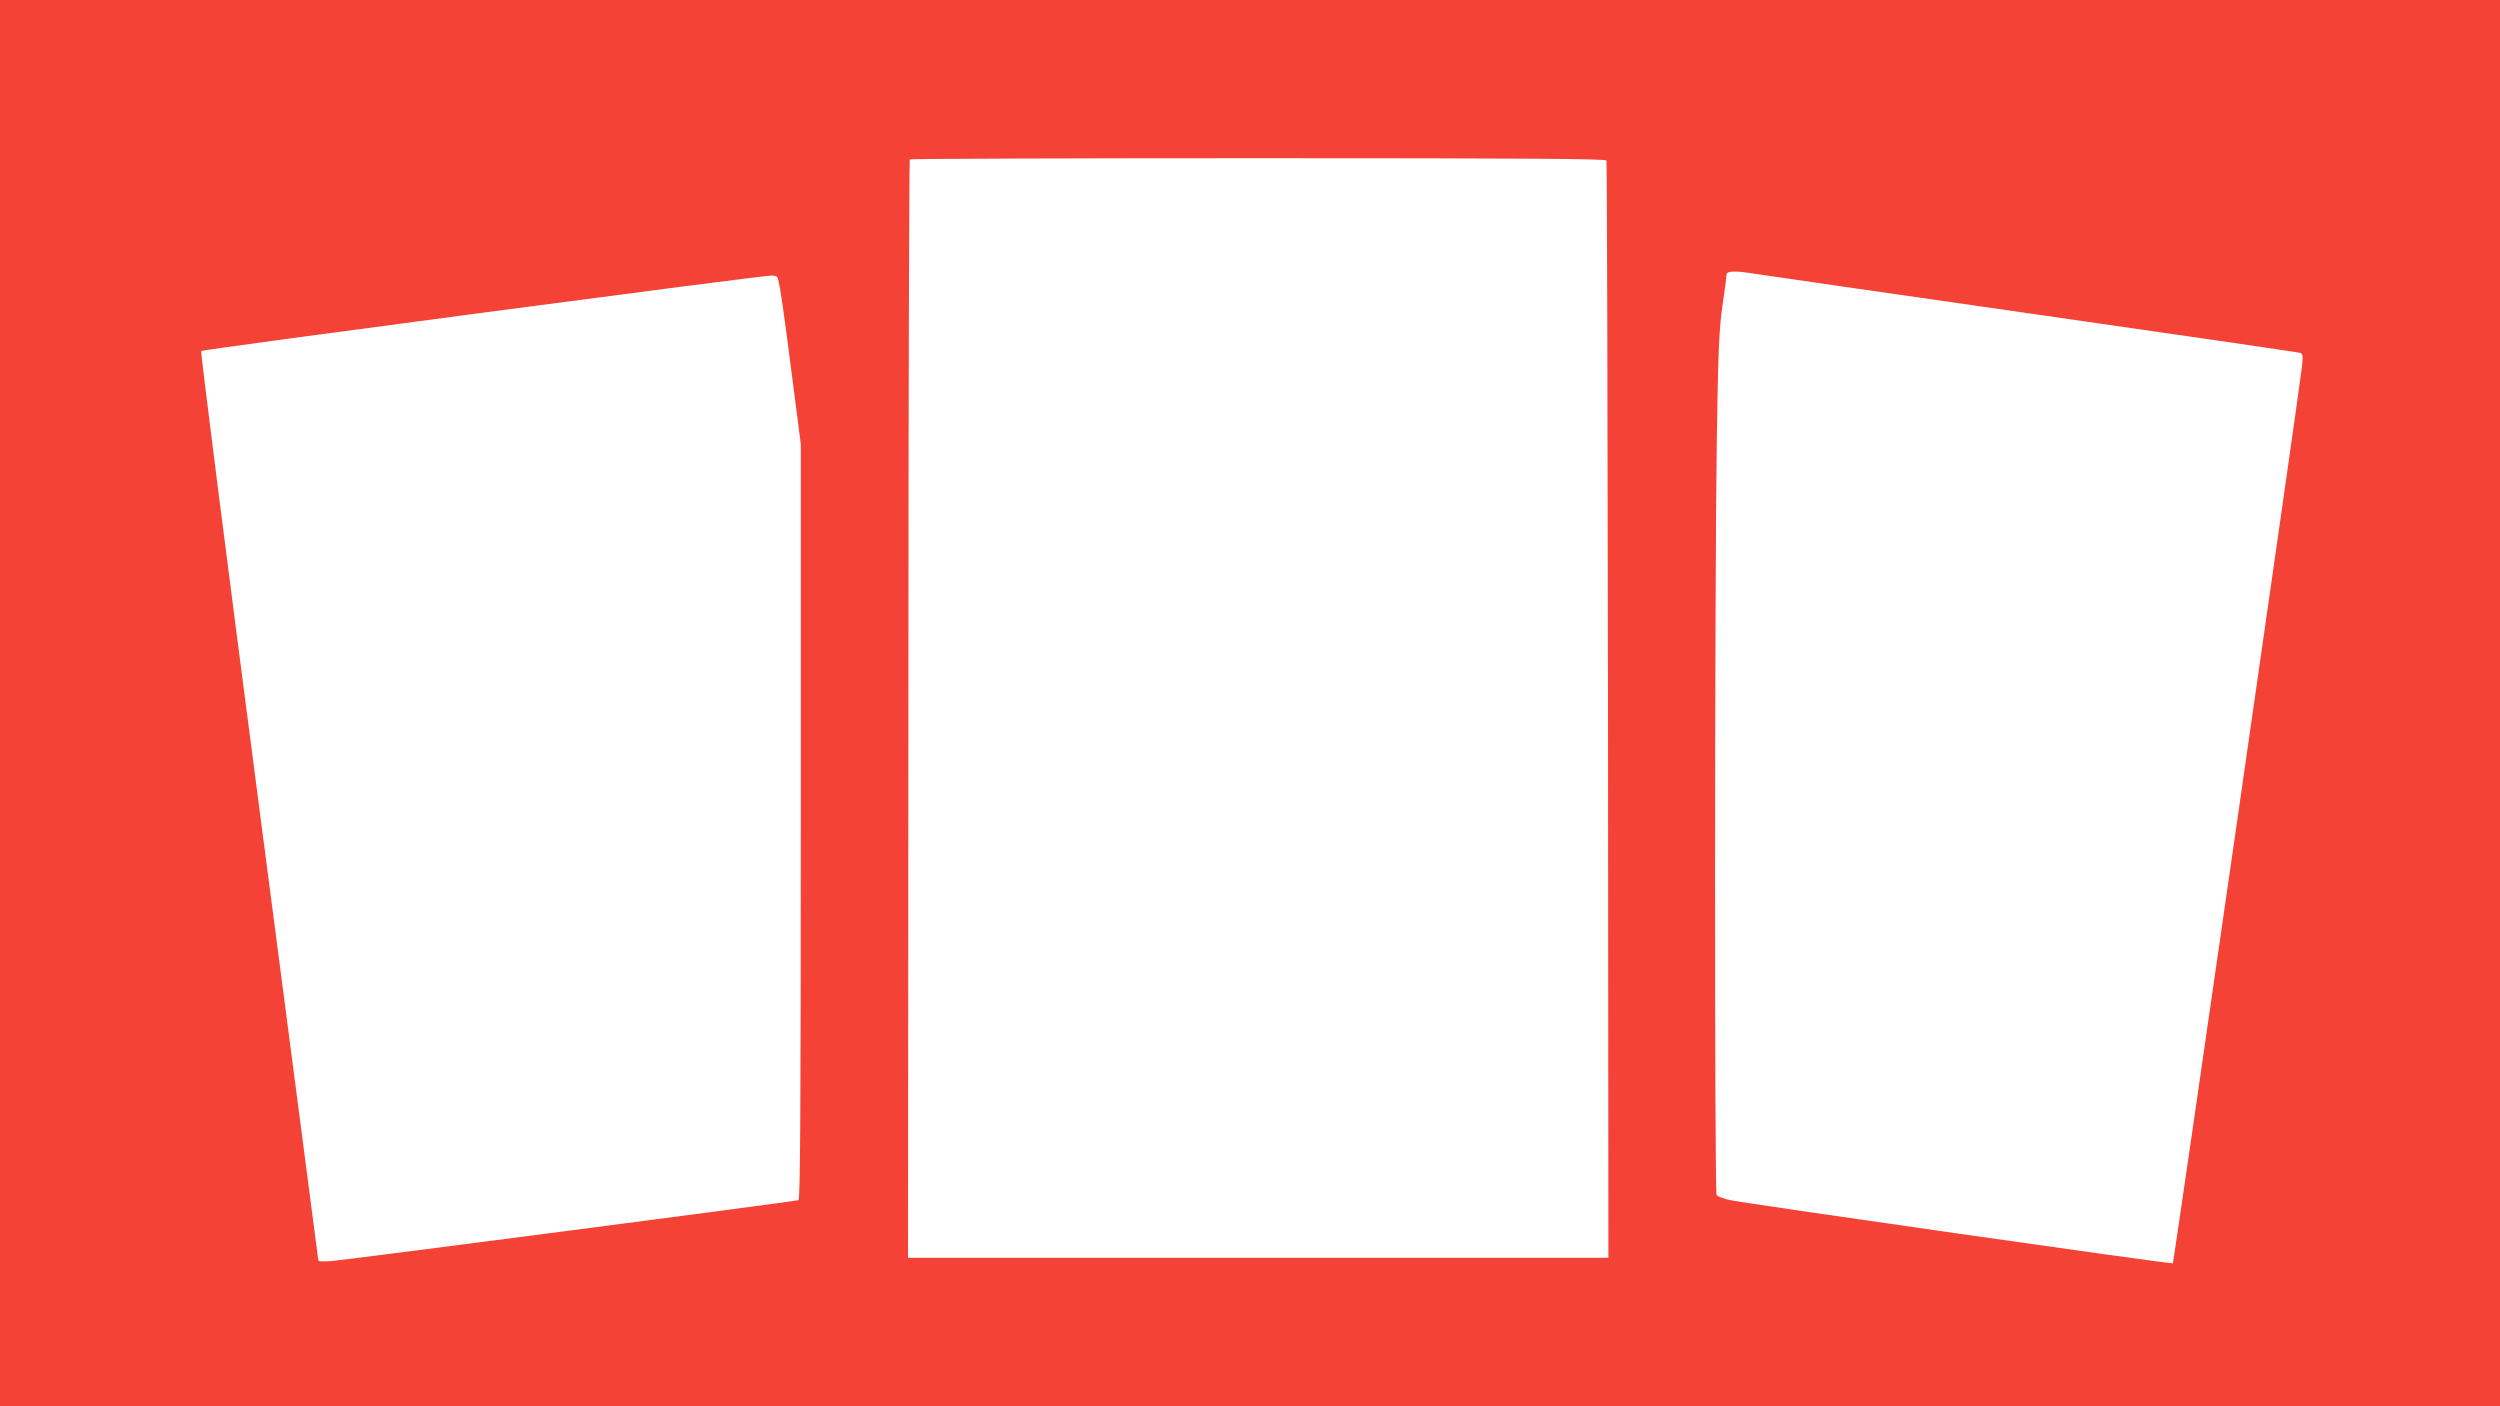 <?xml version="1.0" standalone="no"?>
<!DOCTYPE svg PUBLIC "-//W3C//DTD SVG 20010904//EN"
 "http://www.w3.org/TR/2001/REC-SVG-20010904/DTD/svg10.dtd">
<svg version="1.0" xmlns="http://www.w3.org/2000/svg"
 width="1280pt" height="720pt" viewBox="0 0 1280 720"
 preserveAspectRatio="xMidYMid meet">
<g transform="translate(0,720) scale(0.1,-0.1)"
fill="#f44336" stroke="none">
<path d="M0 3600 l0 -3600 6400 0 6400 0 0 3600 0 3600 -6400 0 -6400 0 0
-3600z m8225 2778 c3 -7 6 -1274 8 -2816 l2 -2802 -1793 0 -1793 0 2 2809 c0
1545 4 2812 7 2815 3 3 806 6 1784 6 1414 0 1780 -3 1783 -12z m755 -579 c36
-6 675 -98 1420 -205 745 -107 1363 -197 1374 -200 17 -6 18 -13 12 -71 -11
-107 -656 -4586 -661 -4591 -5 -6 -2167 303 -2264 323 -35 7 -67 19 -72 27
-11 17 -10 3138 1 3863 7 471 12 570 29 690 11 77 21 148 21 158 0 20 41 22
140 6z m-4997 -26 c12 -42 30 -169 72 -497 l45 -349 0 -1934 c0 -1538 -3
-1935 -12 -1938 -16 -6 -2287 -302 -2385 -311 -41 -4 -73 -3 -73 2 -1 5 -137
1053 -304 2329 -167 1276 -300 2324 -296 2328 7 8 2850 384 2917 386 22 1 33
-4 36 -16z"/>
</g>
</svg>
